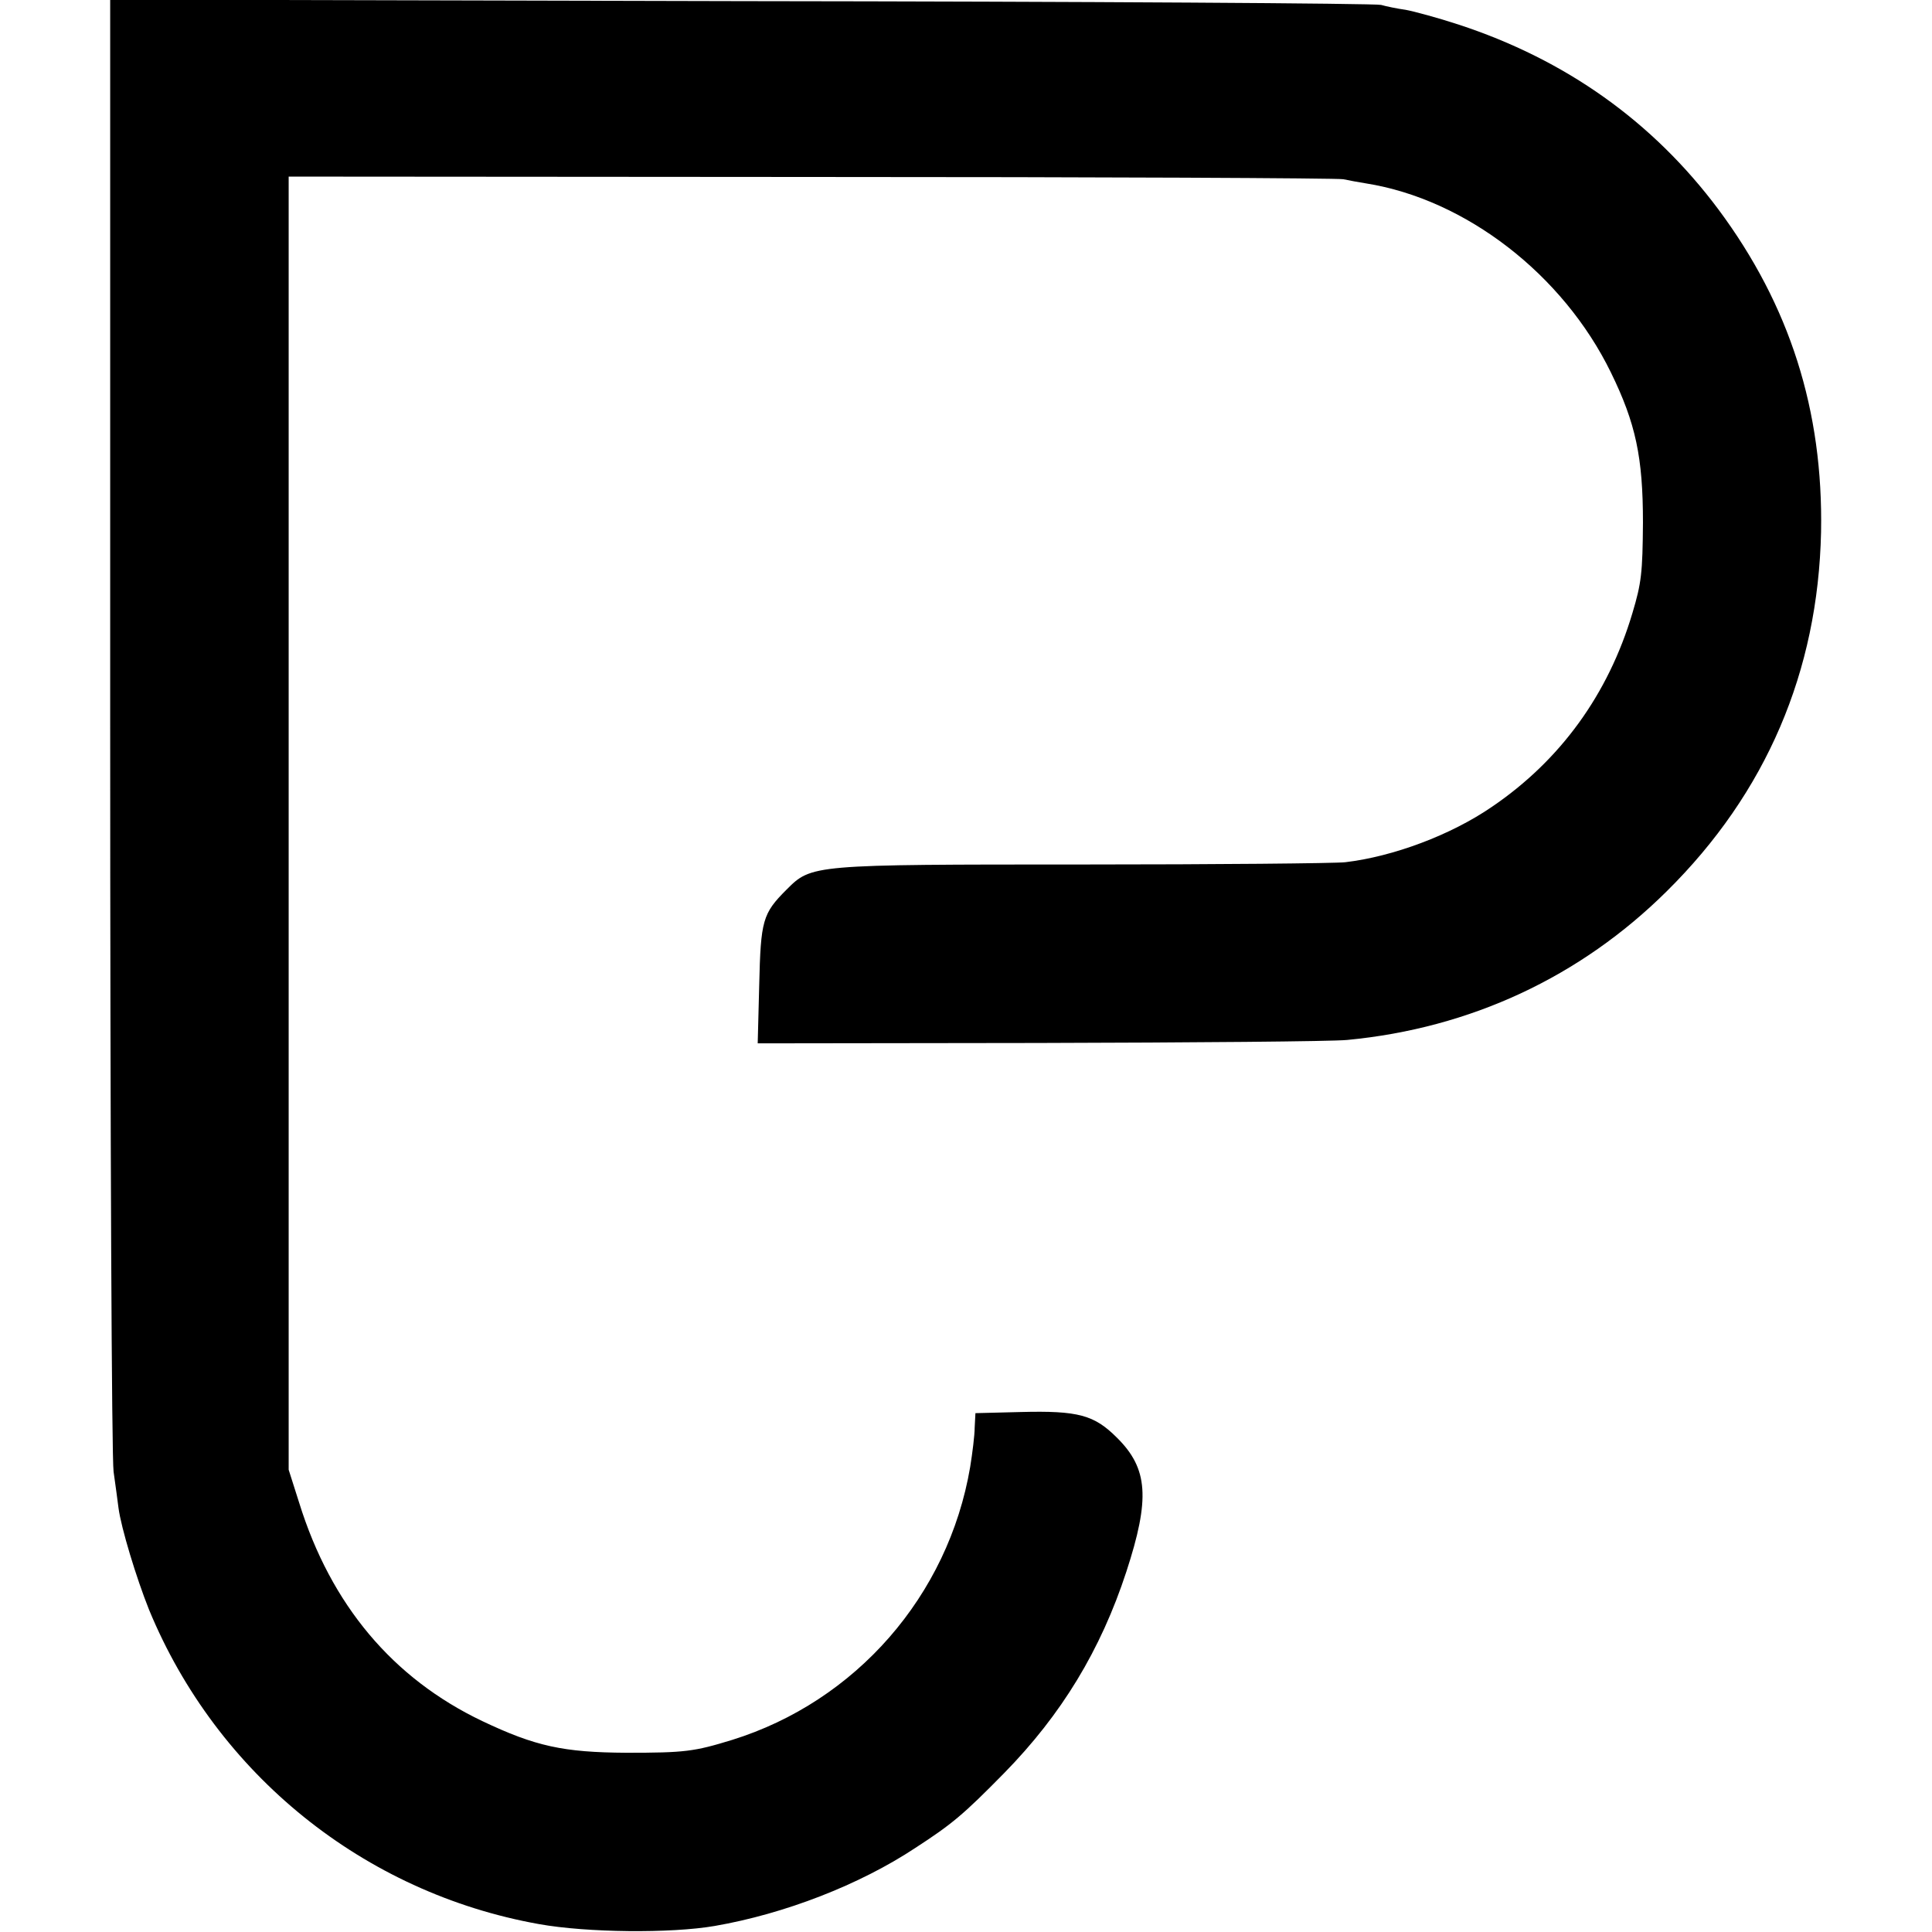<?xml version="1.0" standalone="no"?>
<!DOCTYPE svg PUBLIC "-//W3C//DTD SVG 20010904//EN"
 "http://www.w3.org/TR/2001/REC-SVG-20010904/DTD/svg10.dtd">
<svg version="1.0" xmlns="http://www.w3.org/2000/svg"
 width="512pt" height="512pt" viewBox="0 0 512 512"
 preserveAspectRatio="xMidYMid meet">
<g transform="translate(0,512) scale(0.1,-0.1)"
fill="#000000" stroke="none">
<path d="M292 3203 c0 -1100 4 -1946 9 -1983 5 -36 11 -79 13 -96 7 -53 47
-185 81 -270 180 -436 569 -750 1033 -833 128 -23 350 -25 466 -5 185 32 384
109 532 207 97 63 127 88 235 198 152 155 256 326 324 534 63 193 58 273 -25
355 -60 60 -102 72 -255 68 l-120 -3 -2 -38 c0 -20 -6 -68 -12 -105 -58 -341
-303 -621 -631 -723 -101 -31 -125 -34 -280 -34 -167 1 -241 17 -382 84 -237
113 -401 308 -485 578 l-28 88 0 1713 0 1714 1385 -1 c762 0 1396 -3 1410 -6
14 -3 41 -8 60 -11 264 -42 522 -241 649 -501 66 -135 85 -225 85 -398 -1
-133 -4 -160 -28 -240 -64 -215 -191 -390 -372 -513 -109 -75 -262 -132 -389
-147 -27 -3 -340 -6 -695 -6 -721 0 -719 0 -786 -67 -63 -63 -68 -81 -72 -252
l-4 -155 744 1 c408 1 777 4 818 8 327 31 618 167 847 394 264 261 401 583
409 952 6 322 -83 601 -272 855 -174 233 -405 397 -689 490 -55 18 -118 35
-140 39 -22 3 -51 9 -65 13 -14 4 -777 9 -1696 10 l-1672 4 0 -1918z"/>
</g>
</svg>
